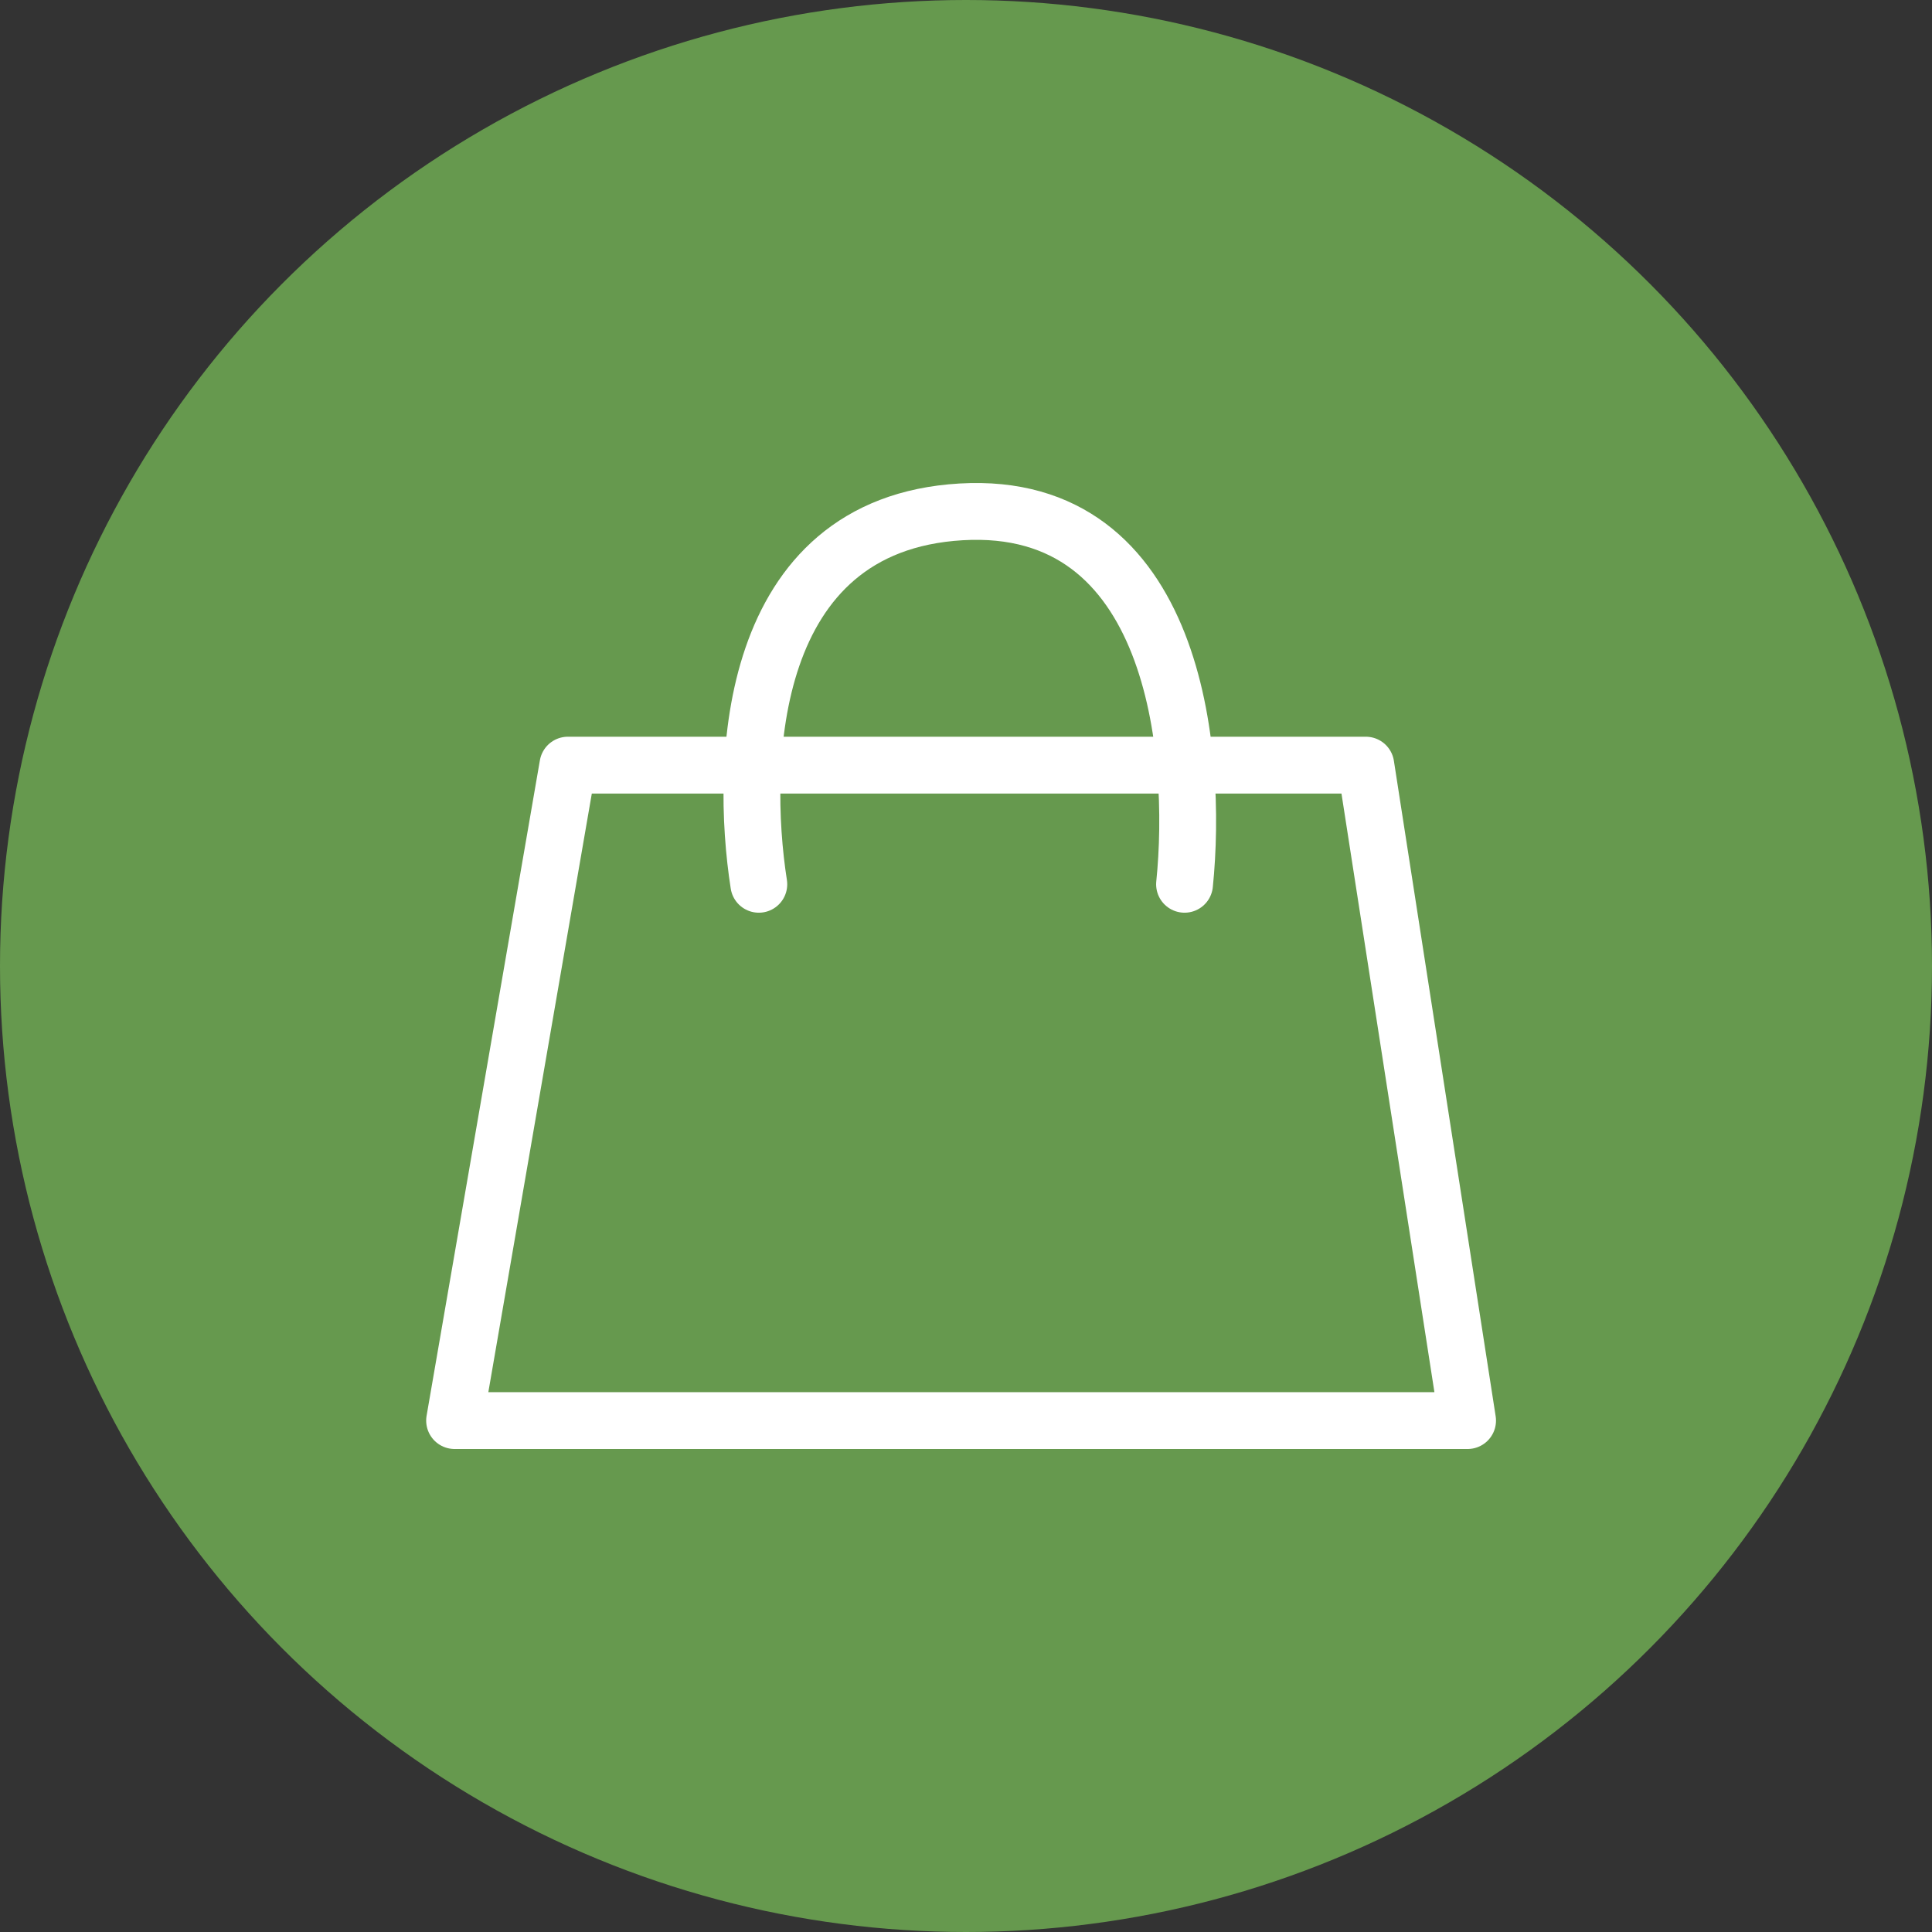 <?xml version="1.0" encoding="UTF-8"?> <svg xmlns="http://www.w3.org/2000/svg" width="34" height="34" viewBox="0 0 34 34" fill="none"><rect x="0" y="0" width="34" height="34" fill="#333333" stroke="none"/> <circle cx="17" cy="17" r="17" fill="#66994E"></circle> <path d="M9.994 13.465L8 25H25.827L24.036 13.465H9.994Z" stroke="white" stroke-linejoin="round"></path> <path d="M13.354 15.562C13.017 13.407 13.141 9.229 16.914 9.008C20.686 8.787 21.085 13.223 20.846 15.562" stroke="white" stroke-linecap="round"></path> </svg> 